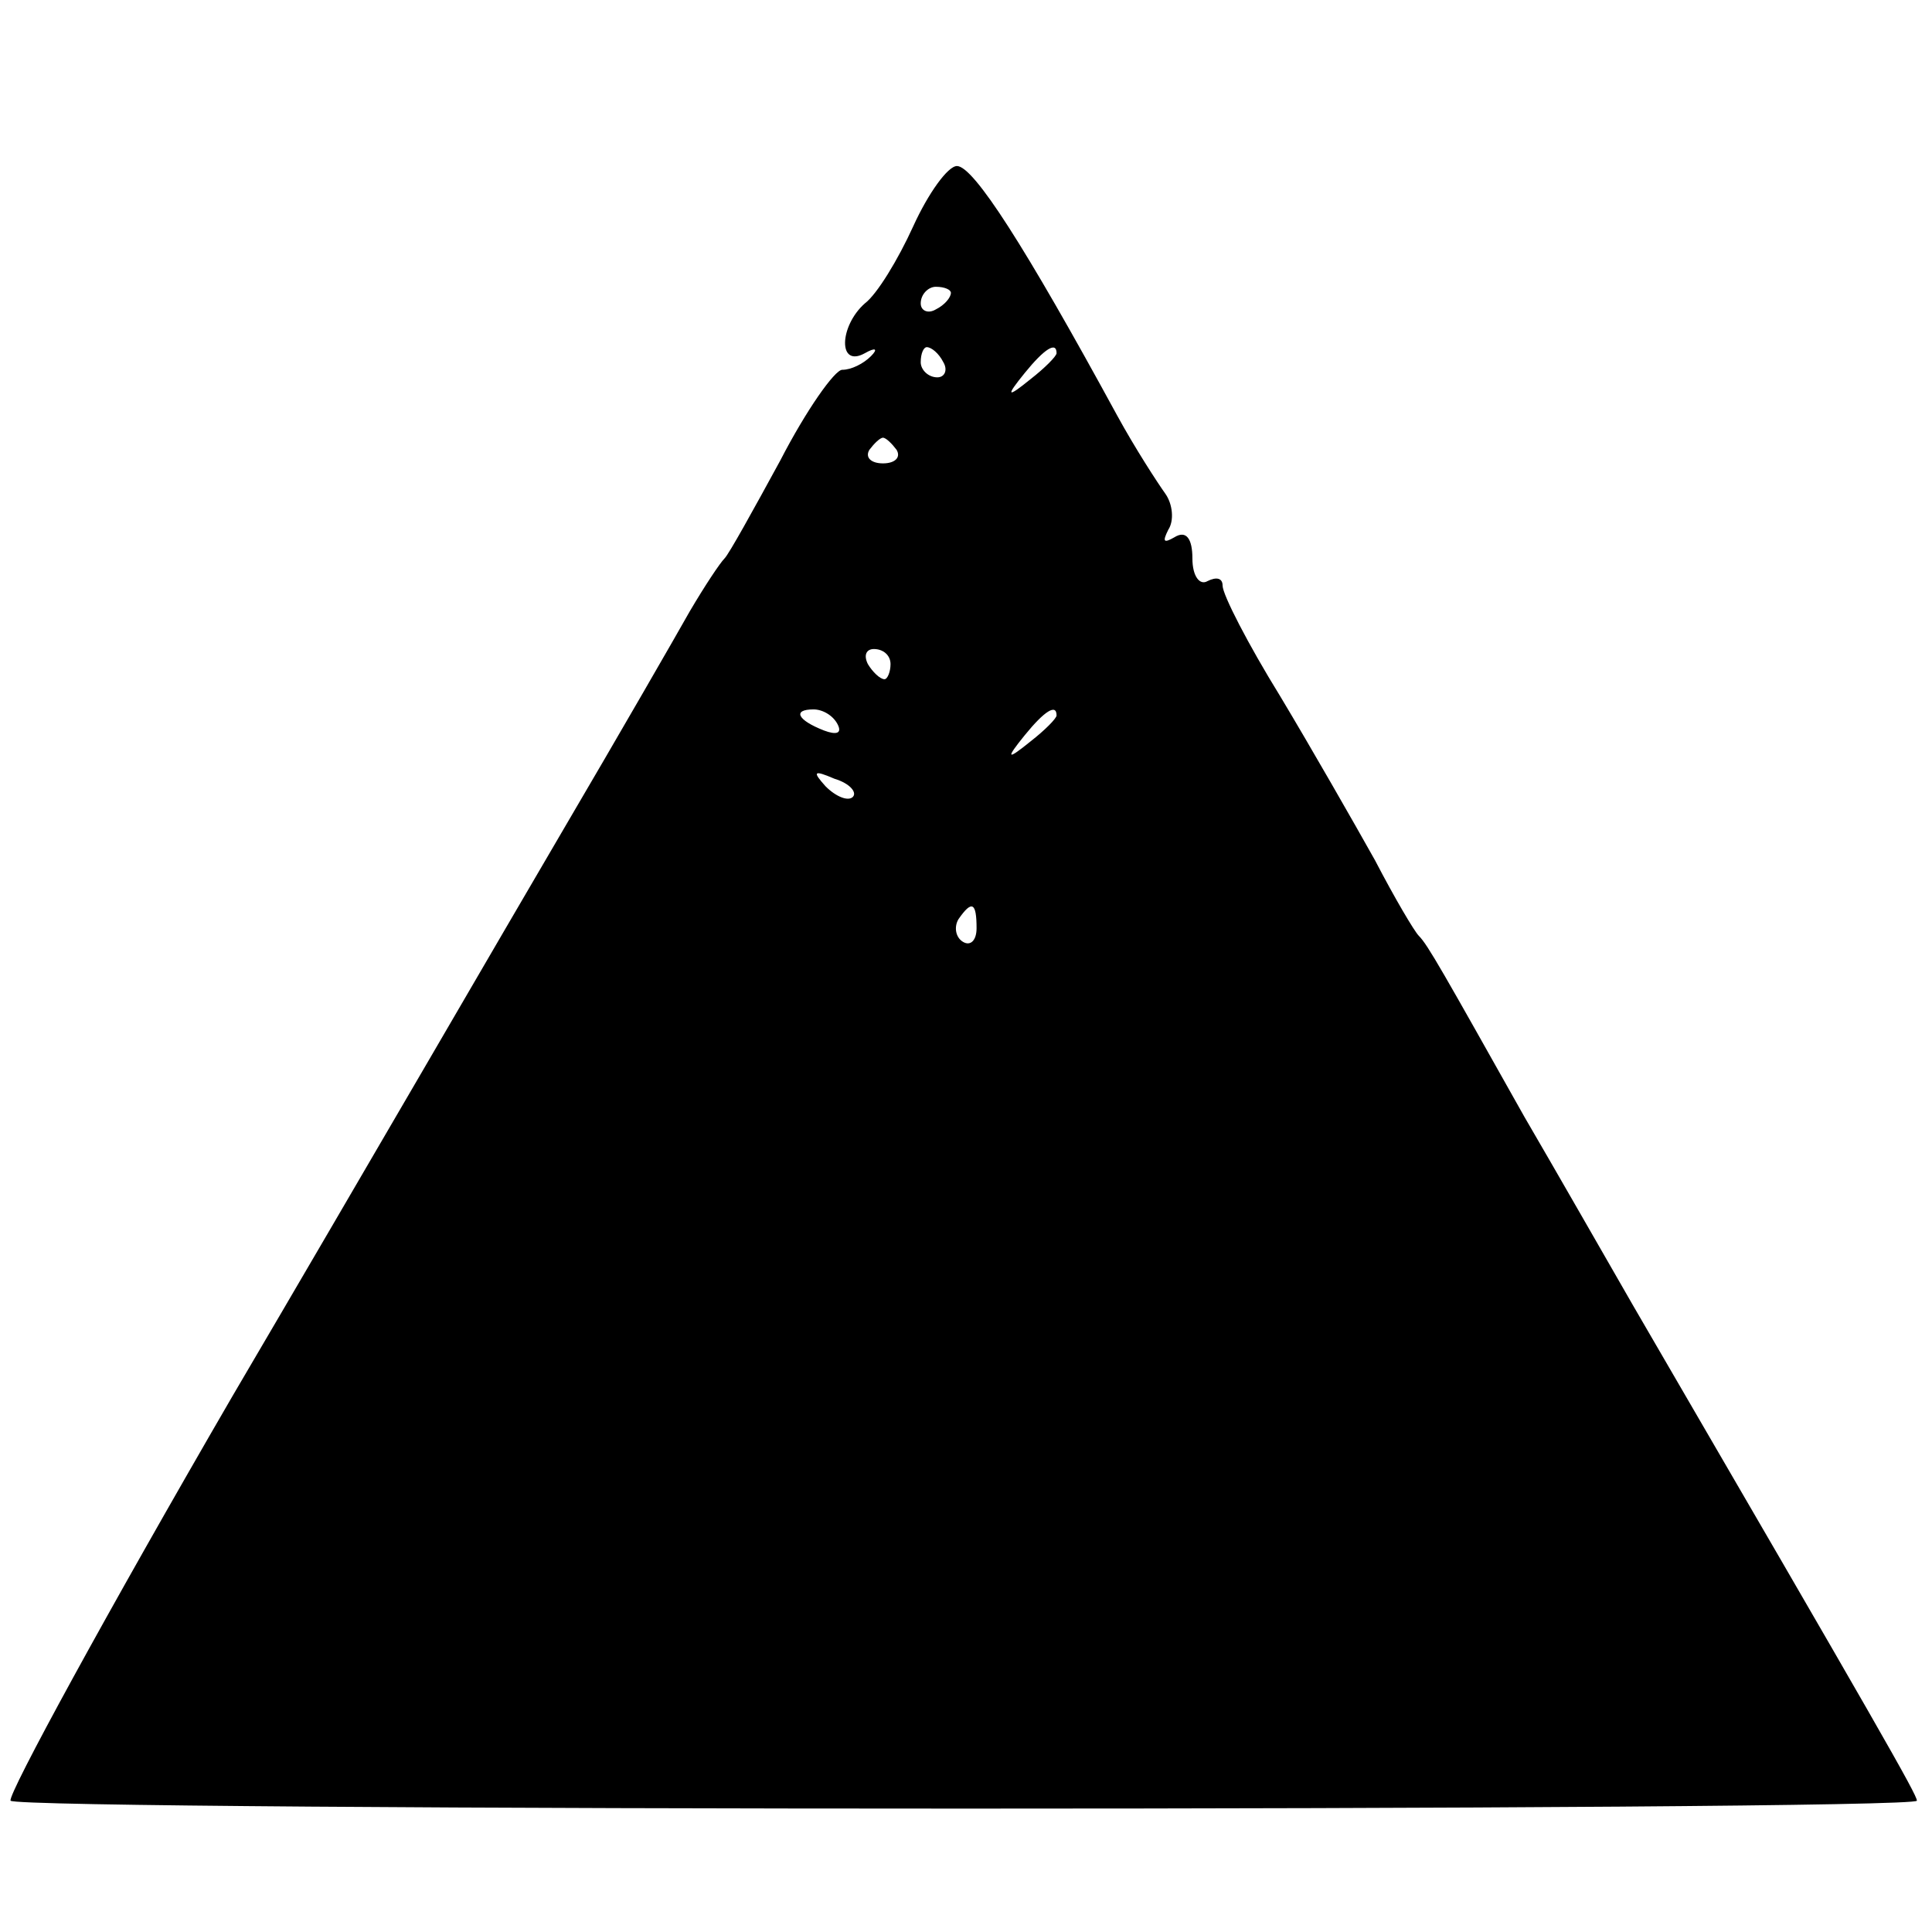 <?xml version="1.0" standalone="no"?>
<!DOCTYPE svg PUBLIC "-//W3C//DTD SVG 20010904//EN"
 "http://www.w3.org/TR/2001/REC-SVG-20010904/DTD/svg10.dtd">
<svg version="1.0" xmlns="http://www.w3.org/2000/svg"
 width="128pt" height="128pt" viewBox="0 0 128 128"
 preserveAspectRatio="xMidYMid meet">
<g transform="translate(0,128) scale(0.1,-0.1)"
fill="#000000" stroke="none">
<path d="M605 1130 c-10 -22 -24 -45 -32 -51 -17 -15 -18 -43 0 -33 7 4 9 3 4
-2 -5 -5 -13 -9 -19 -9 -5 0 -24 -27 -41 -60 -18 -33 -34 -62 -37 -65 -3 -3
-13 -18 -23 -35 -9 -16 -47 -82 -84 -145 -37 -63 -135 -232 -219 -375 -83
-143 -149 -264 -147 -268 4 -7 1263 -7 1263 0 0 4 -24 46 -188 328 -19 33 -51
89 -72 125 -54 96 -64 114 -70 120 -3 3 -16 25 -29 50 -14 25 -42 74 -63 109
-21 34 -38 67 -38 73 0 5 -4 6 -10 3 -5 -3 -10 3 -10 15 0 13 -4 19 -12 14 -7
-4 -8 -3 -4 5 4 6 3 17 -2 24 -5 7 -20 30 -32 52 -61 112 -95 165 -106 165 -6
0 -19 -18 -29 -40z m25 -44 c0 -3 -4 -8 -10 -11 -5 -3 -10 -1 -10 4 0 6 5 11
10 11 6 0 10 -2 10 -4z m-5 -46 c3 -5 1 -10 -4 -10 -6 0 -11 5 -11 10 0 6 2
10 4 10 3 0 8 -4 11 -10z m75 6 c0 -2 -8 -10 -17 -17 -16 -13 -17 -12 -4 4 13
16 21 21 21 13z m-106 -64 c3 -5 -1 -9 -9 -9 -8 0 -12 4 -9 9 3 4 7 8 9 8 2 0
6 -4 9 -8z m-4 -142 c0 -5 -2 -10 -4 -10 -3 0 -8 5 -11 10 -3 6 -1 10 4 10 6
0 11 -4 11 -10z m-35 -40 c3 -6 -1 -7 -9 -4 -18 7 -21 14 -7 14 6 0 13 -4 16
-10z m145 6 c0 -2 -8 -10 -17 -17 -16 -13 -17 -12 -4 4 13 16 21 21 21 13z
m-135 -54 c-3 -3 -11 0 -18 7 -9 10 -8 11 6 5 10 -3 15 -9 12 -12z m82 -87 c0
-8 -4 -12 -9 -9 -5 3 -6 10 -3 15 9 13 12 11 12 -6z"/>
</g>
</svg>
